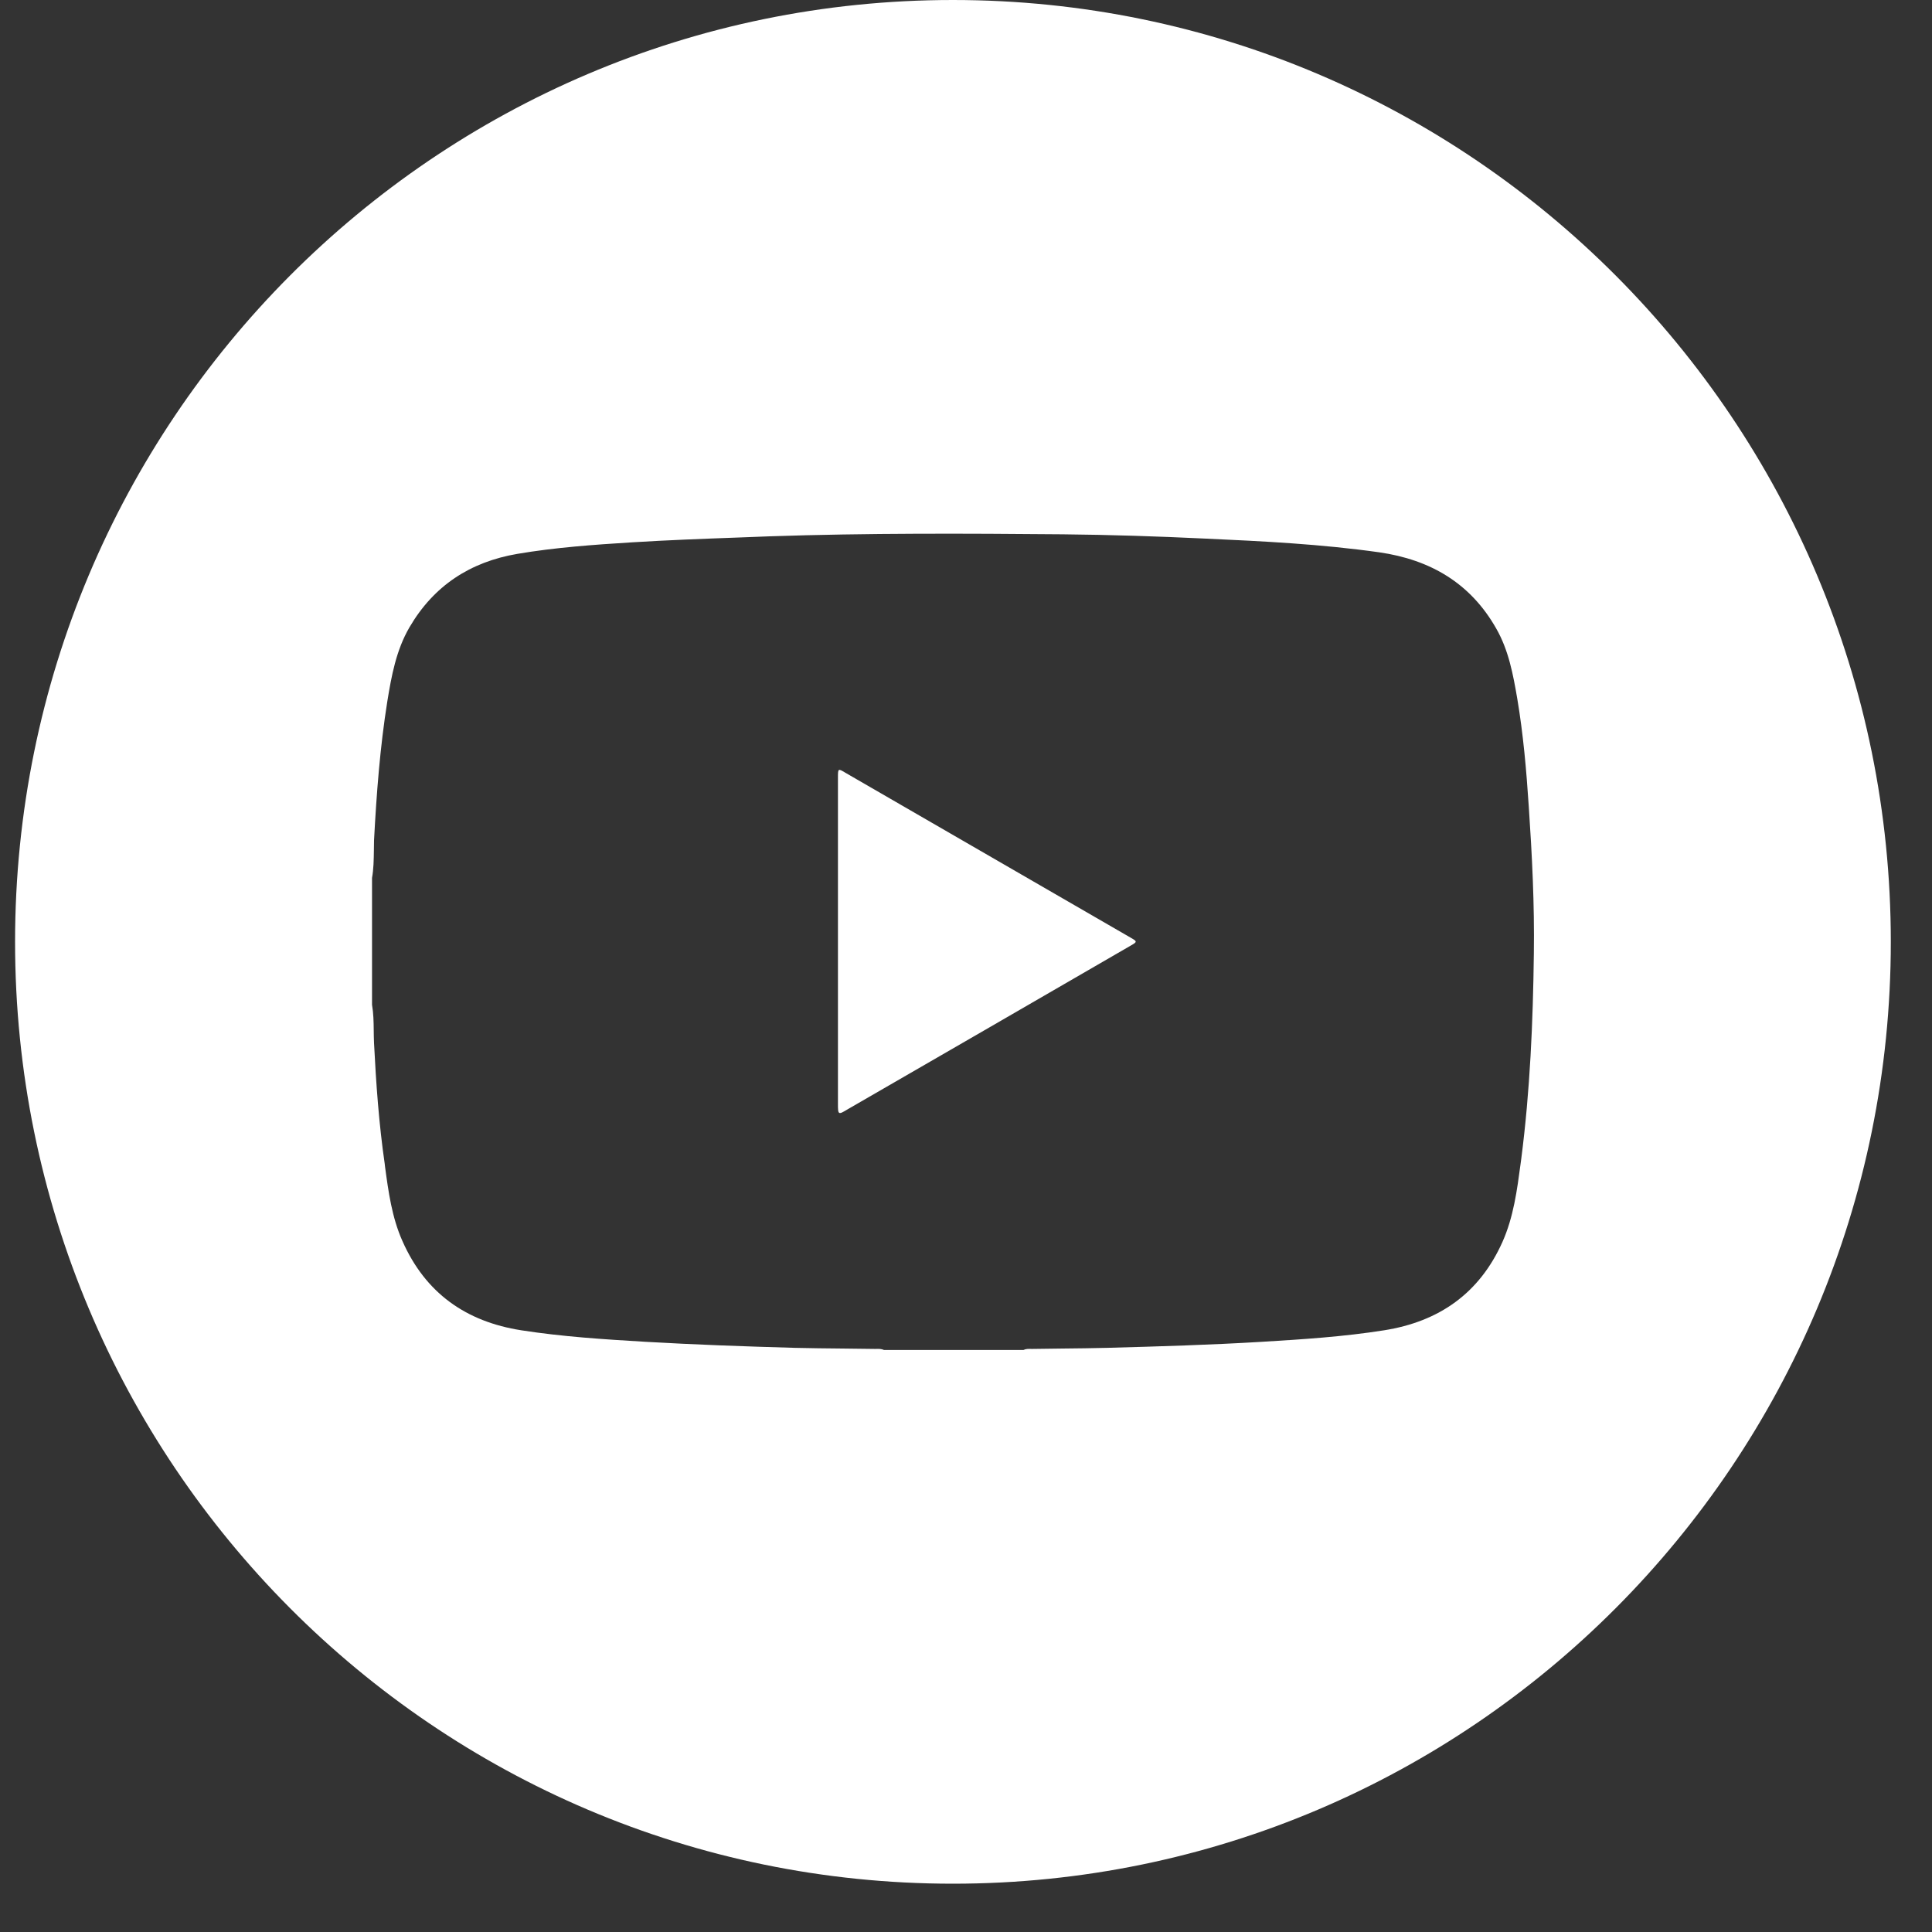 <?xml version="1.0" encoding="UTF-8"?> <svg xmlns="http://www.w3.org/2000/svg" width="25" height="25" viewBox="0 0 25 25" fill="none"><rect x="0" y="0" width="25" height="25" fill="#333333" stroke="none"/><path fill-rule="evenodd" clip-rule="evenodd" d="M0.195 12.188C0.195 5.457 5.627 0 12.33 0C19.032 0 24.467 5.457 24.467 12.188C24.467 18.918 19.032 24.375 12.33 24.375C5.627 24.375 0.195 18.918 0.195 12.188ZM19.677 15.055C19.68 15.035 19.682 15.015 19.685 14.995C19.799 14.113 19.837 13.225 19.848 12.337C19.857 11.702 19.825 11.067 19.782 10.432C19.751 9.963 19.711 9.501 19.633 9.038C19.579 8.725 19.522 8.414 19.361 8.133C19.027 7.544 18.506 7.242 17.848 7.147C17.098 7.041 16.342 7.003 15.587 6.969C14.977 6.94 14.365 6.92 13.755 6.914C12.49 6.903 11.222 6.897 9.957 6.94C9.826 6.945 9.696 6.95 9.565 6.955C9.101 6.972 8.639 6.989 8.174 7.018C7.679 7.049 7.184 7.084 6.695 7.167C6.085 7.271 5.613 7.578 5.298 8.118C5.126 8.414 5.066 8.745 5.012 9.075C4.917 9.67 4.872 10.271 4.84 10.874C4.839 10.919 4.838 10.964 4.838 11.009C4.836 11.126 4.835 11.244 4.814 11.36V13.001C4.833 13.112 4.835 13.223 4.836 13.333C4.837 13.388 4.837 13.443 4.84 13.498C4.866 14.018 4.903 14.541 4.978 15.058C4.979 15.07 4.981 15.082 4.982 15.094C5.026 15.421 5.071 15.753 5.207 16.058C5.504 16.731 6.028 17.102 6.746 17.214C7.279 17.297 7.817 17.331 8.355 17.363C8.996 17.4 9.64 17.423 10.284 17.441C10.488 17.446 10.694 17.448 10.9 17.45C11.037 17.451 11.174 17.453 11.311 17.455C11.319 17.455 11.326 17.455 11.334 17.455C11.37 17.454 11.405 17.453 11.44 17.469H13.243C13.275 17.453 13.31 17.454 13.345 17.455C13.353 17.455 13.361 17.455 13.369 17.455C13.496 17.453 13.624 17.451 13.751 17.45C13.942 17.448 14.133 17.446 14.325 17.441C14.994 17.423 15.661 17.403 16.328 17.363C16.857 17.331 17.387 17.297 17.91 17.214C18.62 17.102 19.144 16.737 19.442 16.07C19.585 15.749 19.631 15.4 19.677 15.055ZM10.969 14.354C12.192 13.648 13.415 12.941 14.635 12.234C14.716 12.188 14.716 12.182 14.635 12.136C13.401 11.423 12.169 10.711 10.937 9.998C10.846 9.943 10.843 9.943 10.843 10.058V14.283C10.843 14.426 10.846 14.429 10.969 14.354Z" fill="white"></path></svg> 